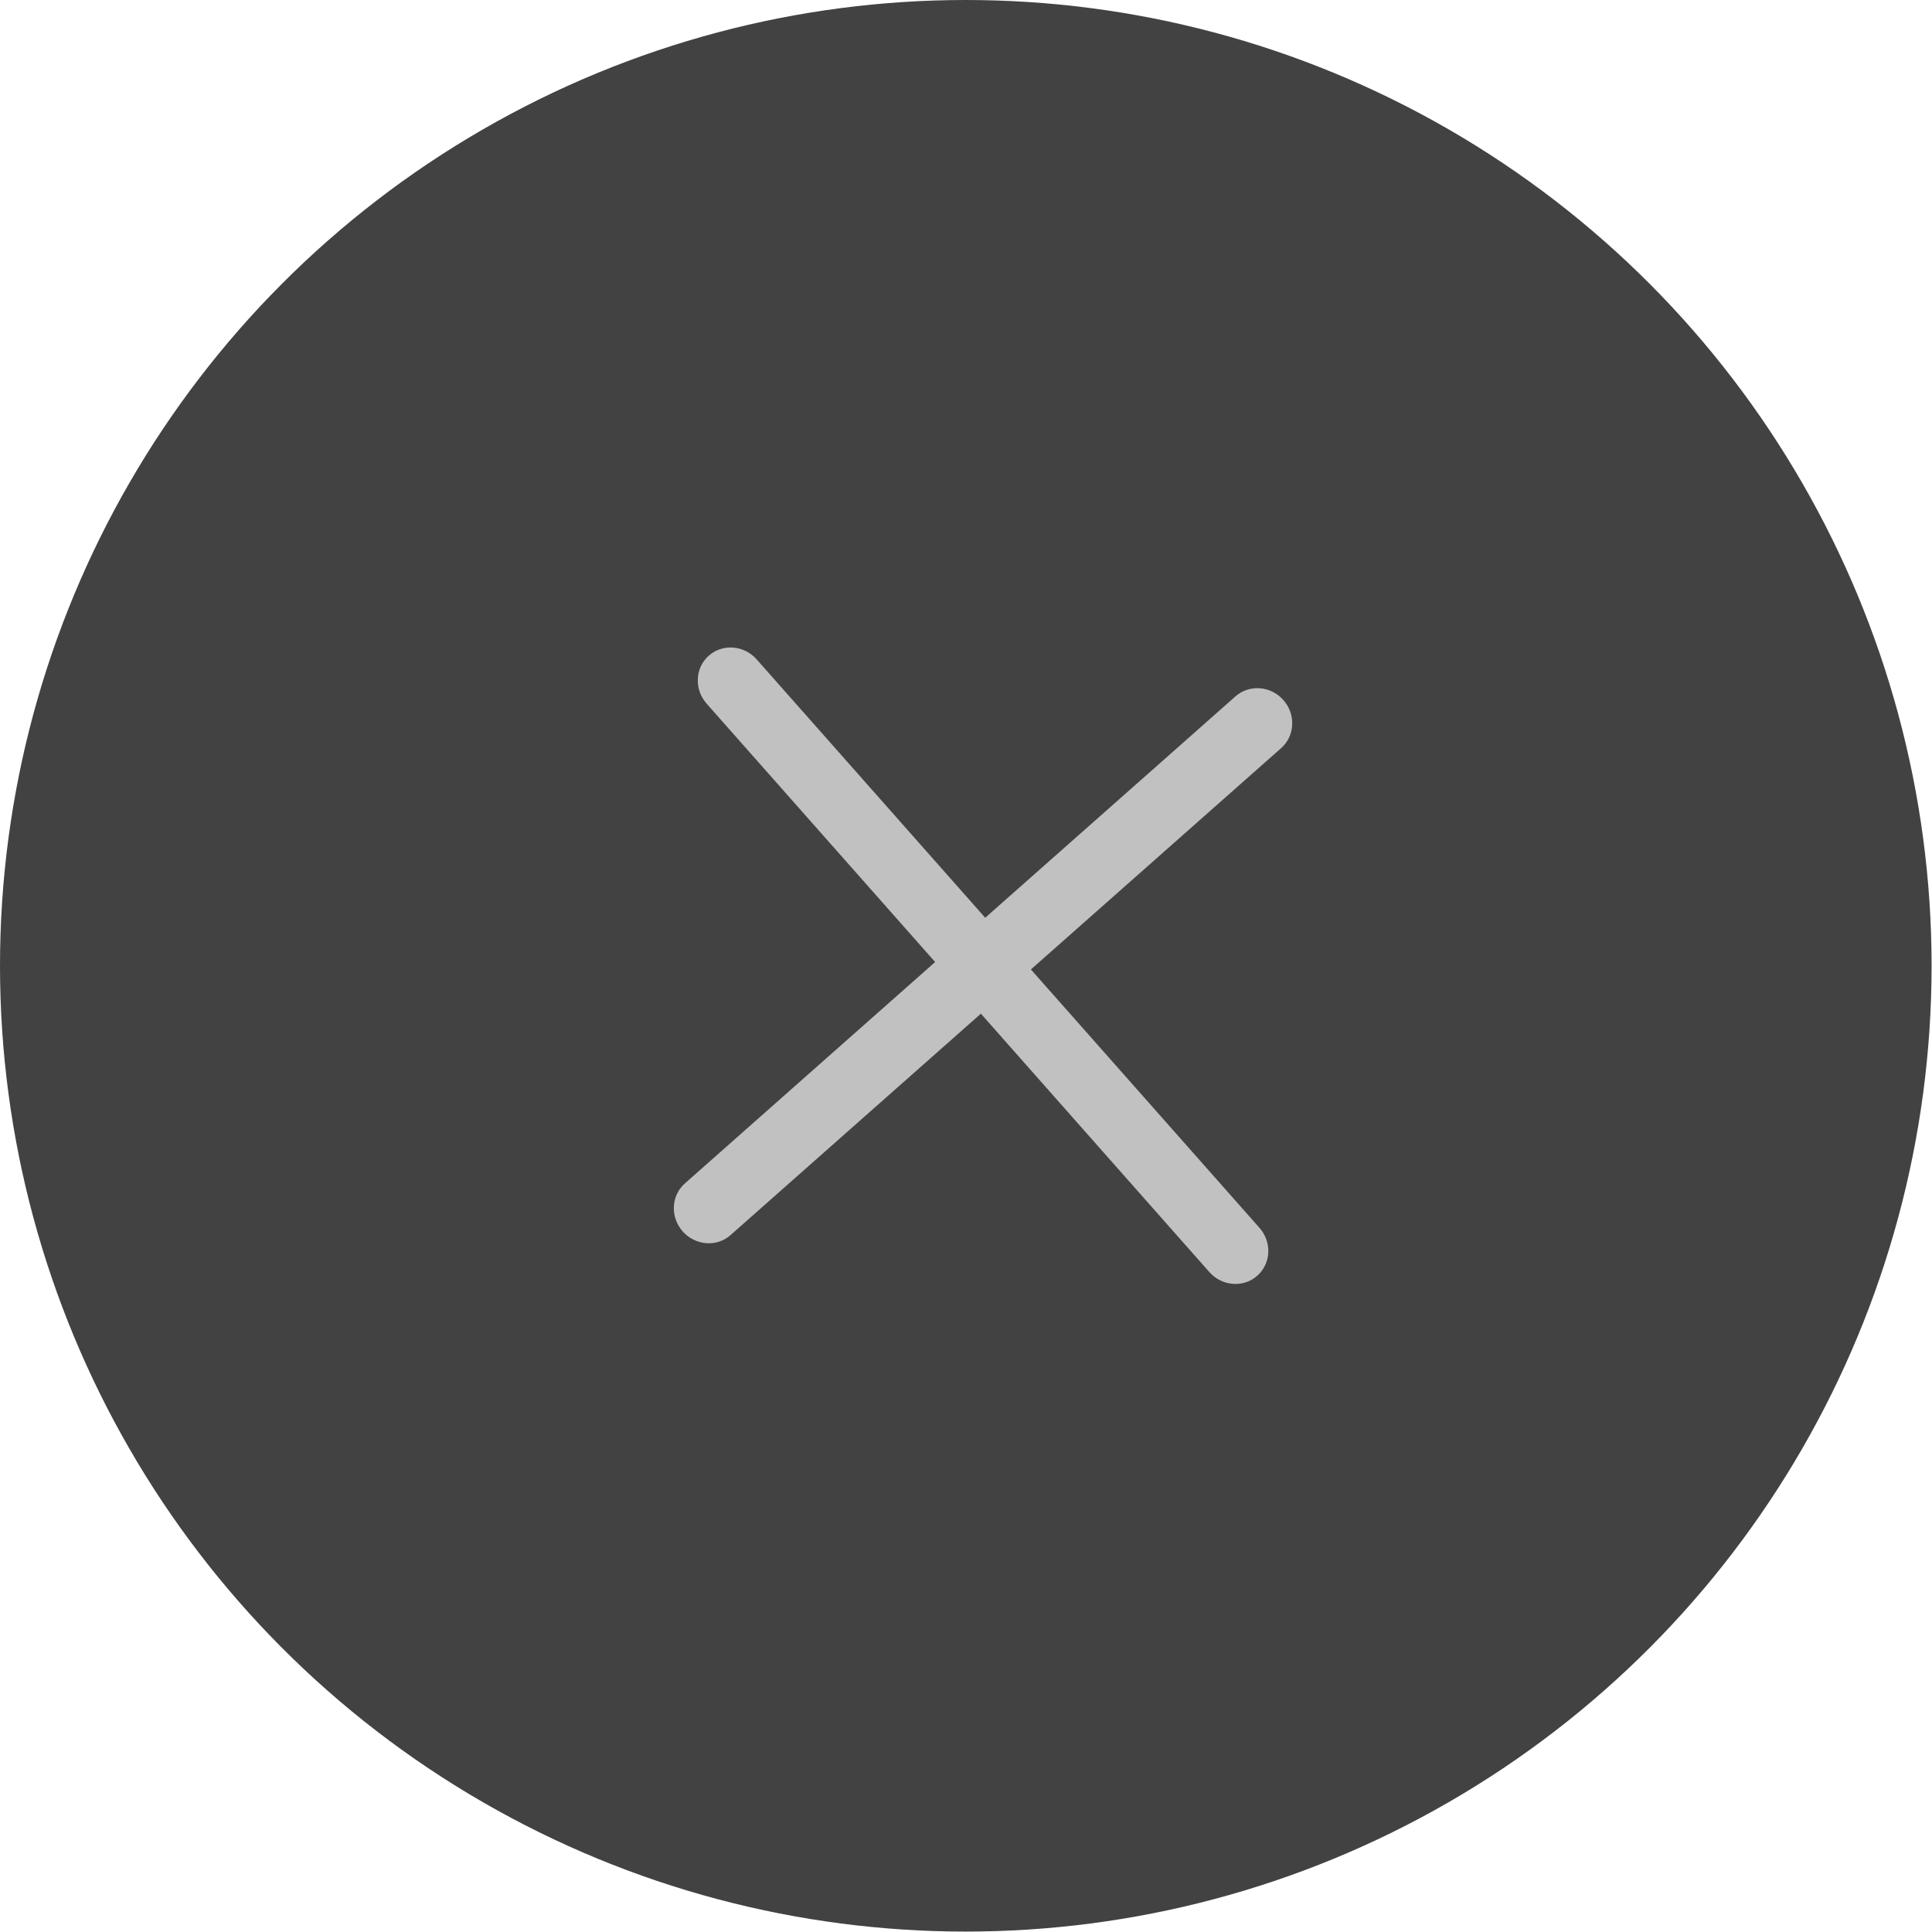 <svg width="37" height="37" viewBox="0 0 37 37" fill="none" xmlns="http://www.w3.org/2000/svg">
<circle cx="18.496" cy="18.496" r="18.496" fill="#424242"/>
<path d="M24.578 13.407C24.695 13.538 24.755 13.709 24.747 13.881C24.74 14.053 24.664 14.213 24.537 14.326L19.743 18.566L24.12 23.514C24.236 23.645 24.297 23.815 24.289 23.988C24.281 24.16 24.205 24.32 24.078 24.432C23.951 24.545 23.783 24.601 23.611 24.587C23.439 24.574 23.277 24.493 23.161 24.362L18.785 19.413L13.991 23.653C13.864 23.766 13.696 23.822 13.524 23.808C13.352 23.795 13.19 23.714 13.074 23.582C12.958 23.451 12.897 23.281 12.905 23.108C12.913 22.936 12.989 22.776 13.116 22.664L17.909 18.424L13.533 13.476C13.416 13.345 13.356 13.174 13.364 13.002C13.371 12.829 13.447 12.669 13.574 12.557C13.701 12.444 13.869 12.389 14.041 12.402C14.213 12.415 14.375 12.496 14.491 12.628L18.868 17.576L23.661 13.336C23.789 13.223 23.957 13.168 24.129 13.181C24.301 13.194 24.462 13.275 24.578 13.407Z" fill="#C1C1C1"/>
</svg>
